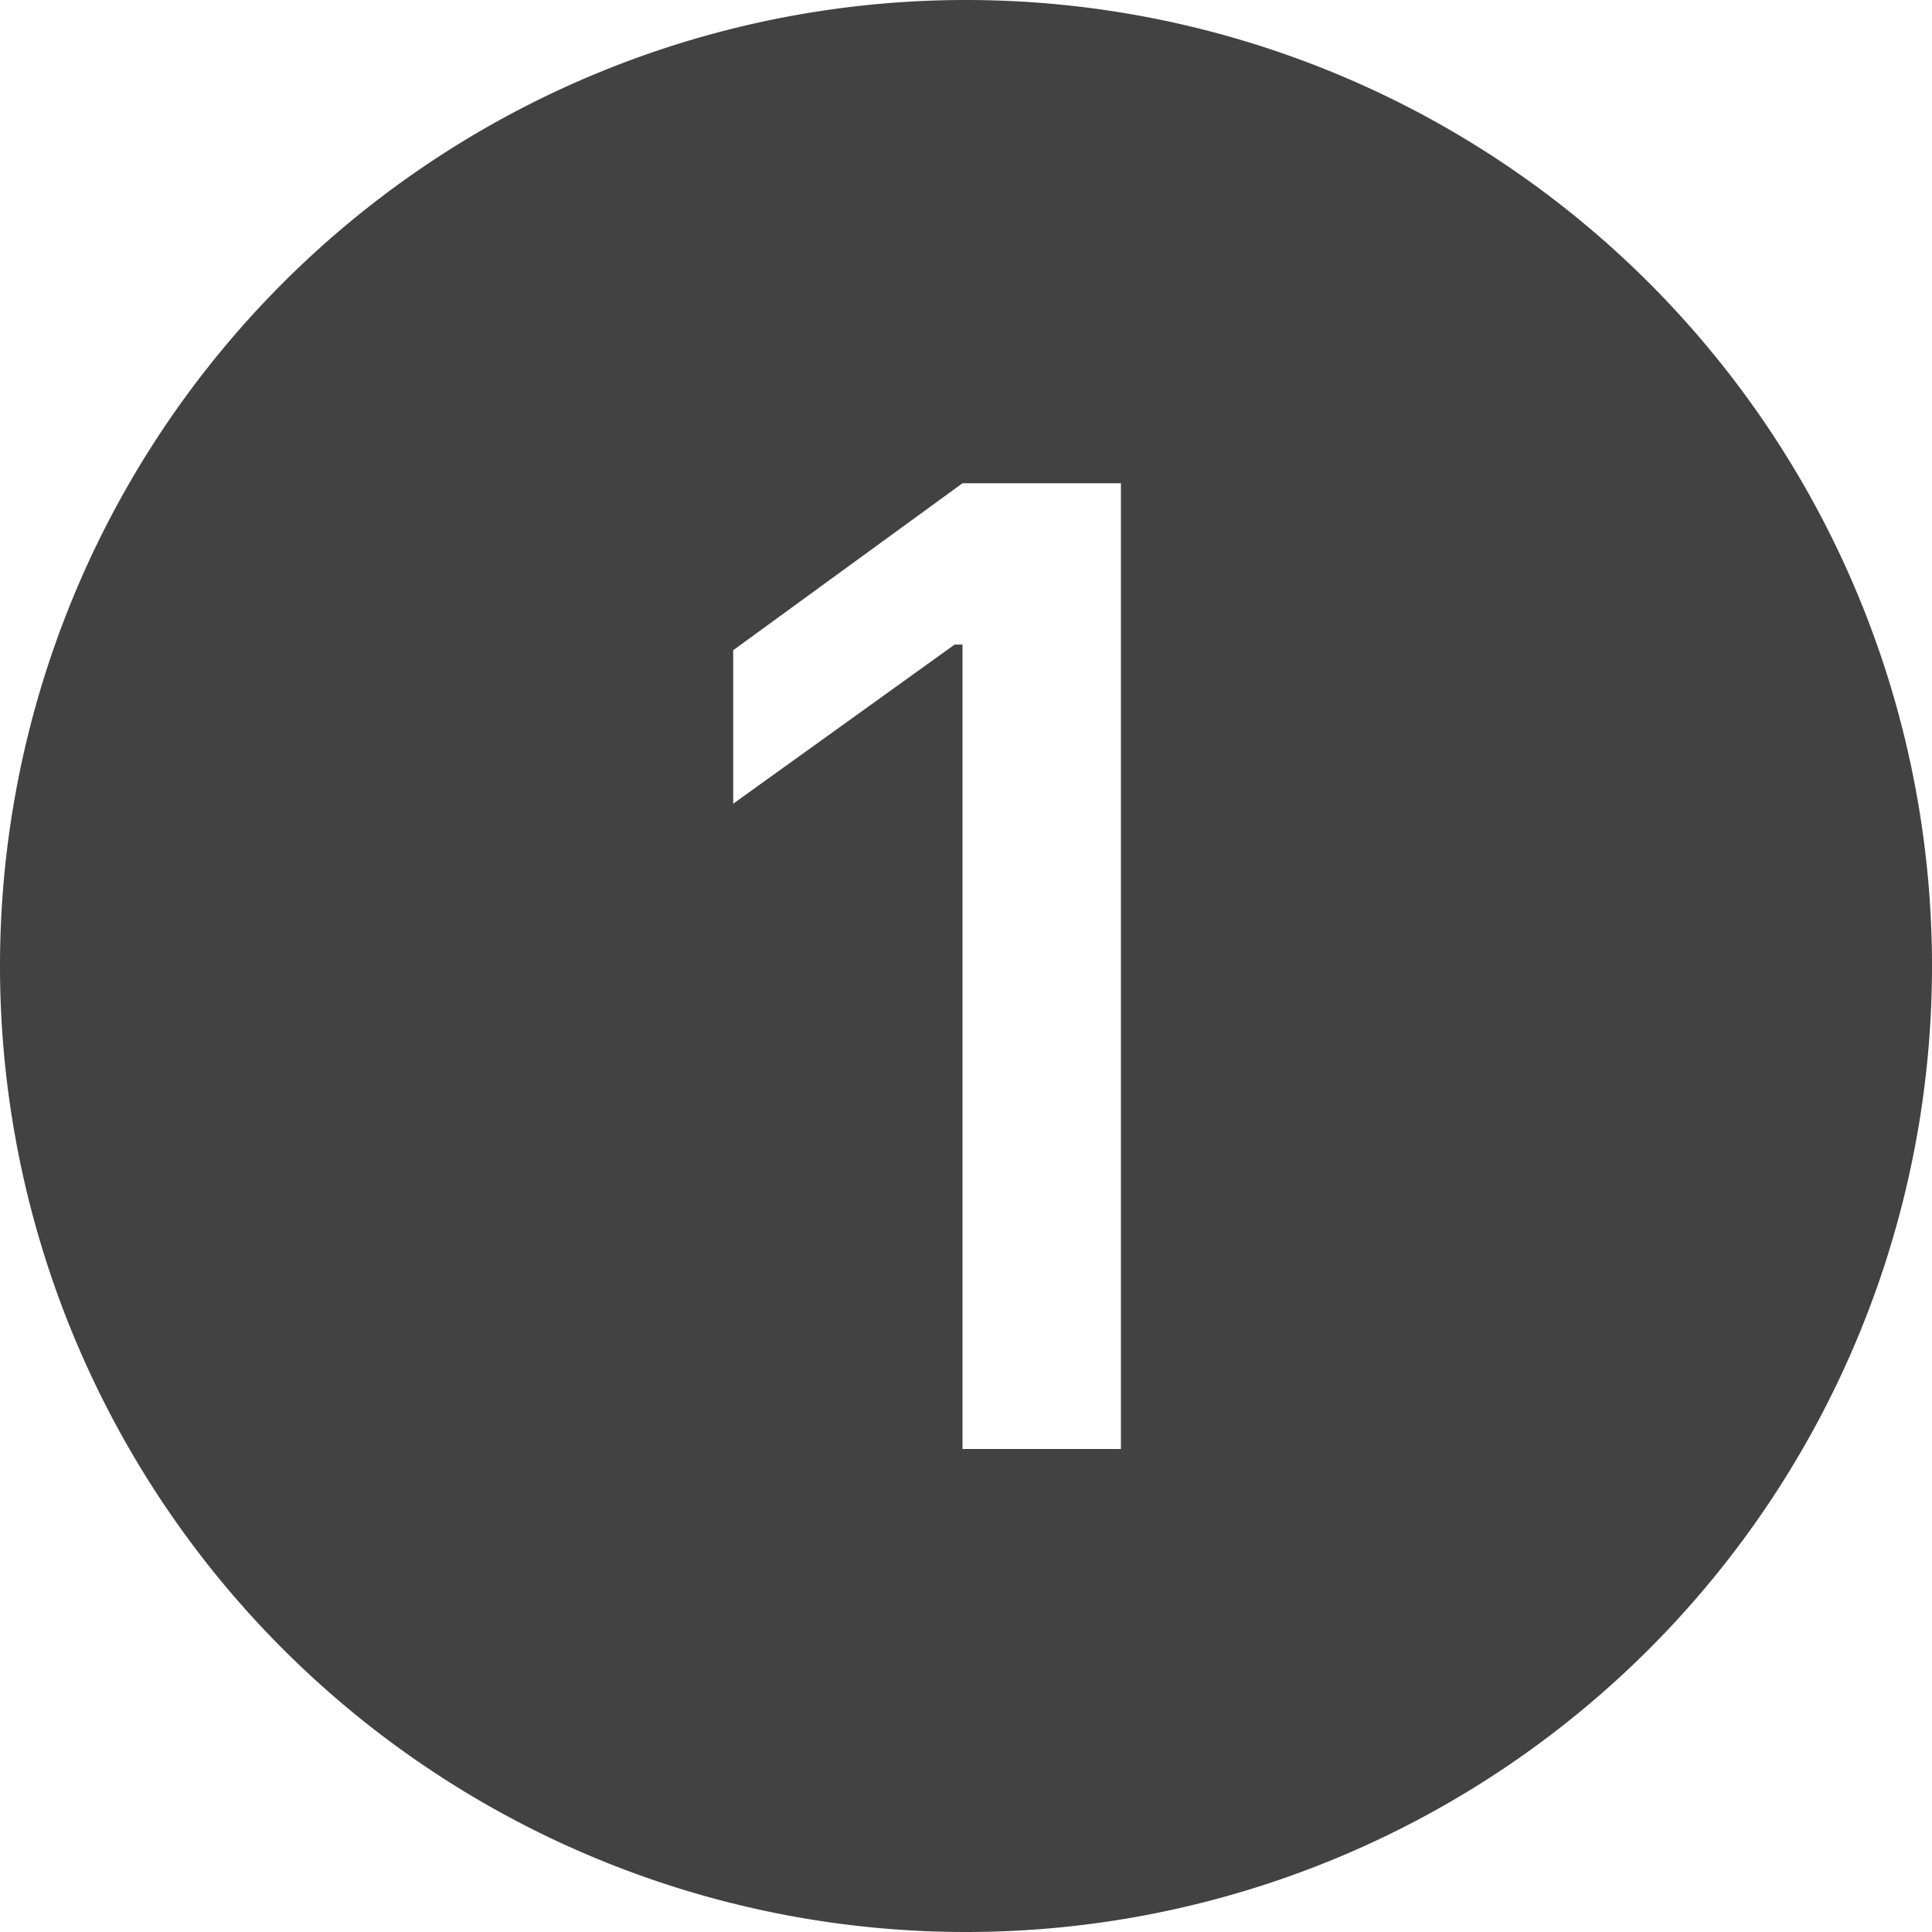 <?xml version="1.0" encoding="UTF-8"?> <svg xmlns="http://www.w3.org/2000/svg" width="64" height="64" viewBox="0 0 16 16"><path fill="#424242" d="M16 8A8 8 0 1 1 0 8a8 8 0 0 1 16 0ZM9.283 4.002H7.971L6.072 5.385v1.271l1.834-1.318h.065V12h1.312V4.002Z"></path></svg> 